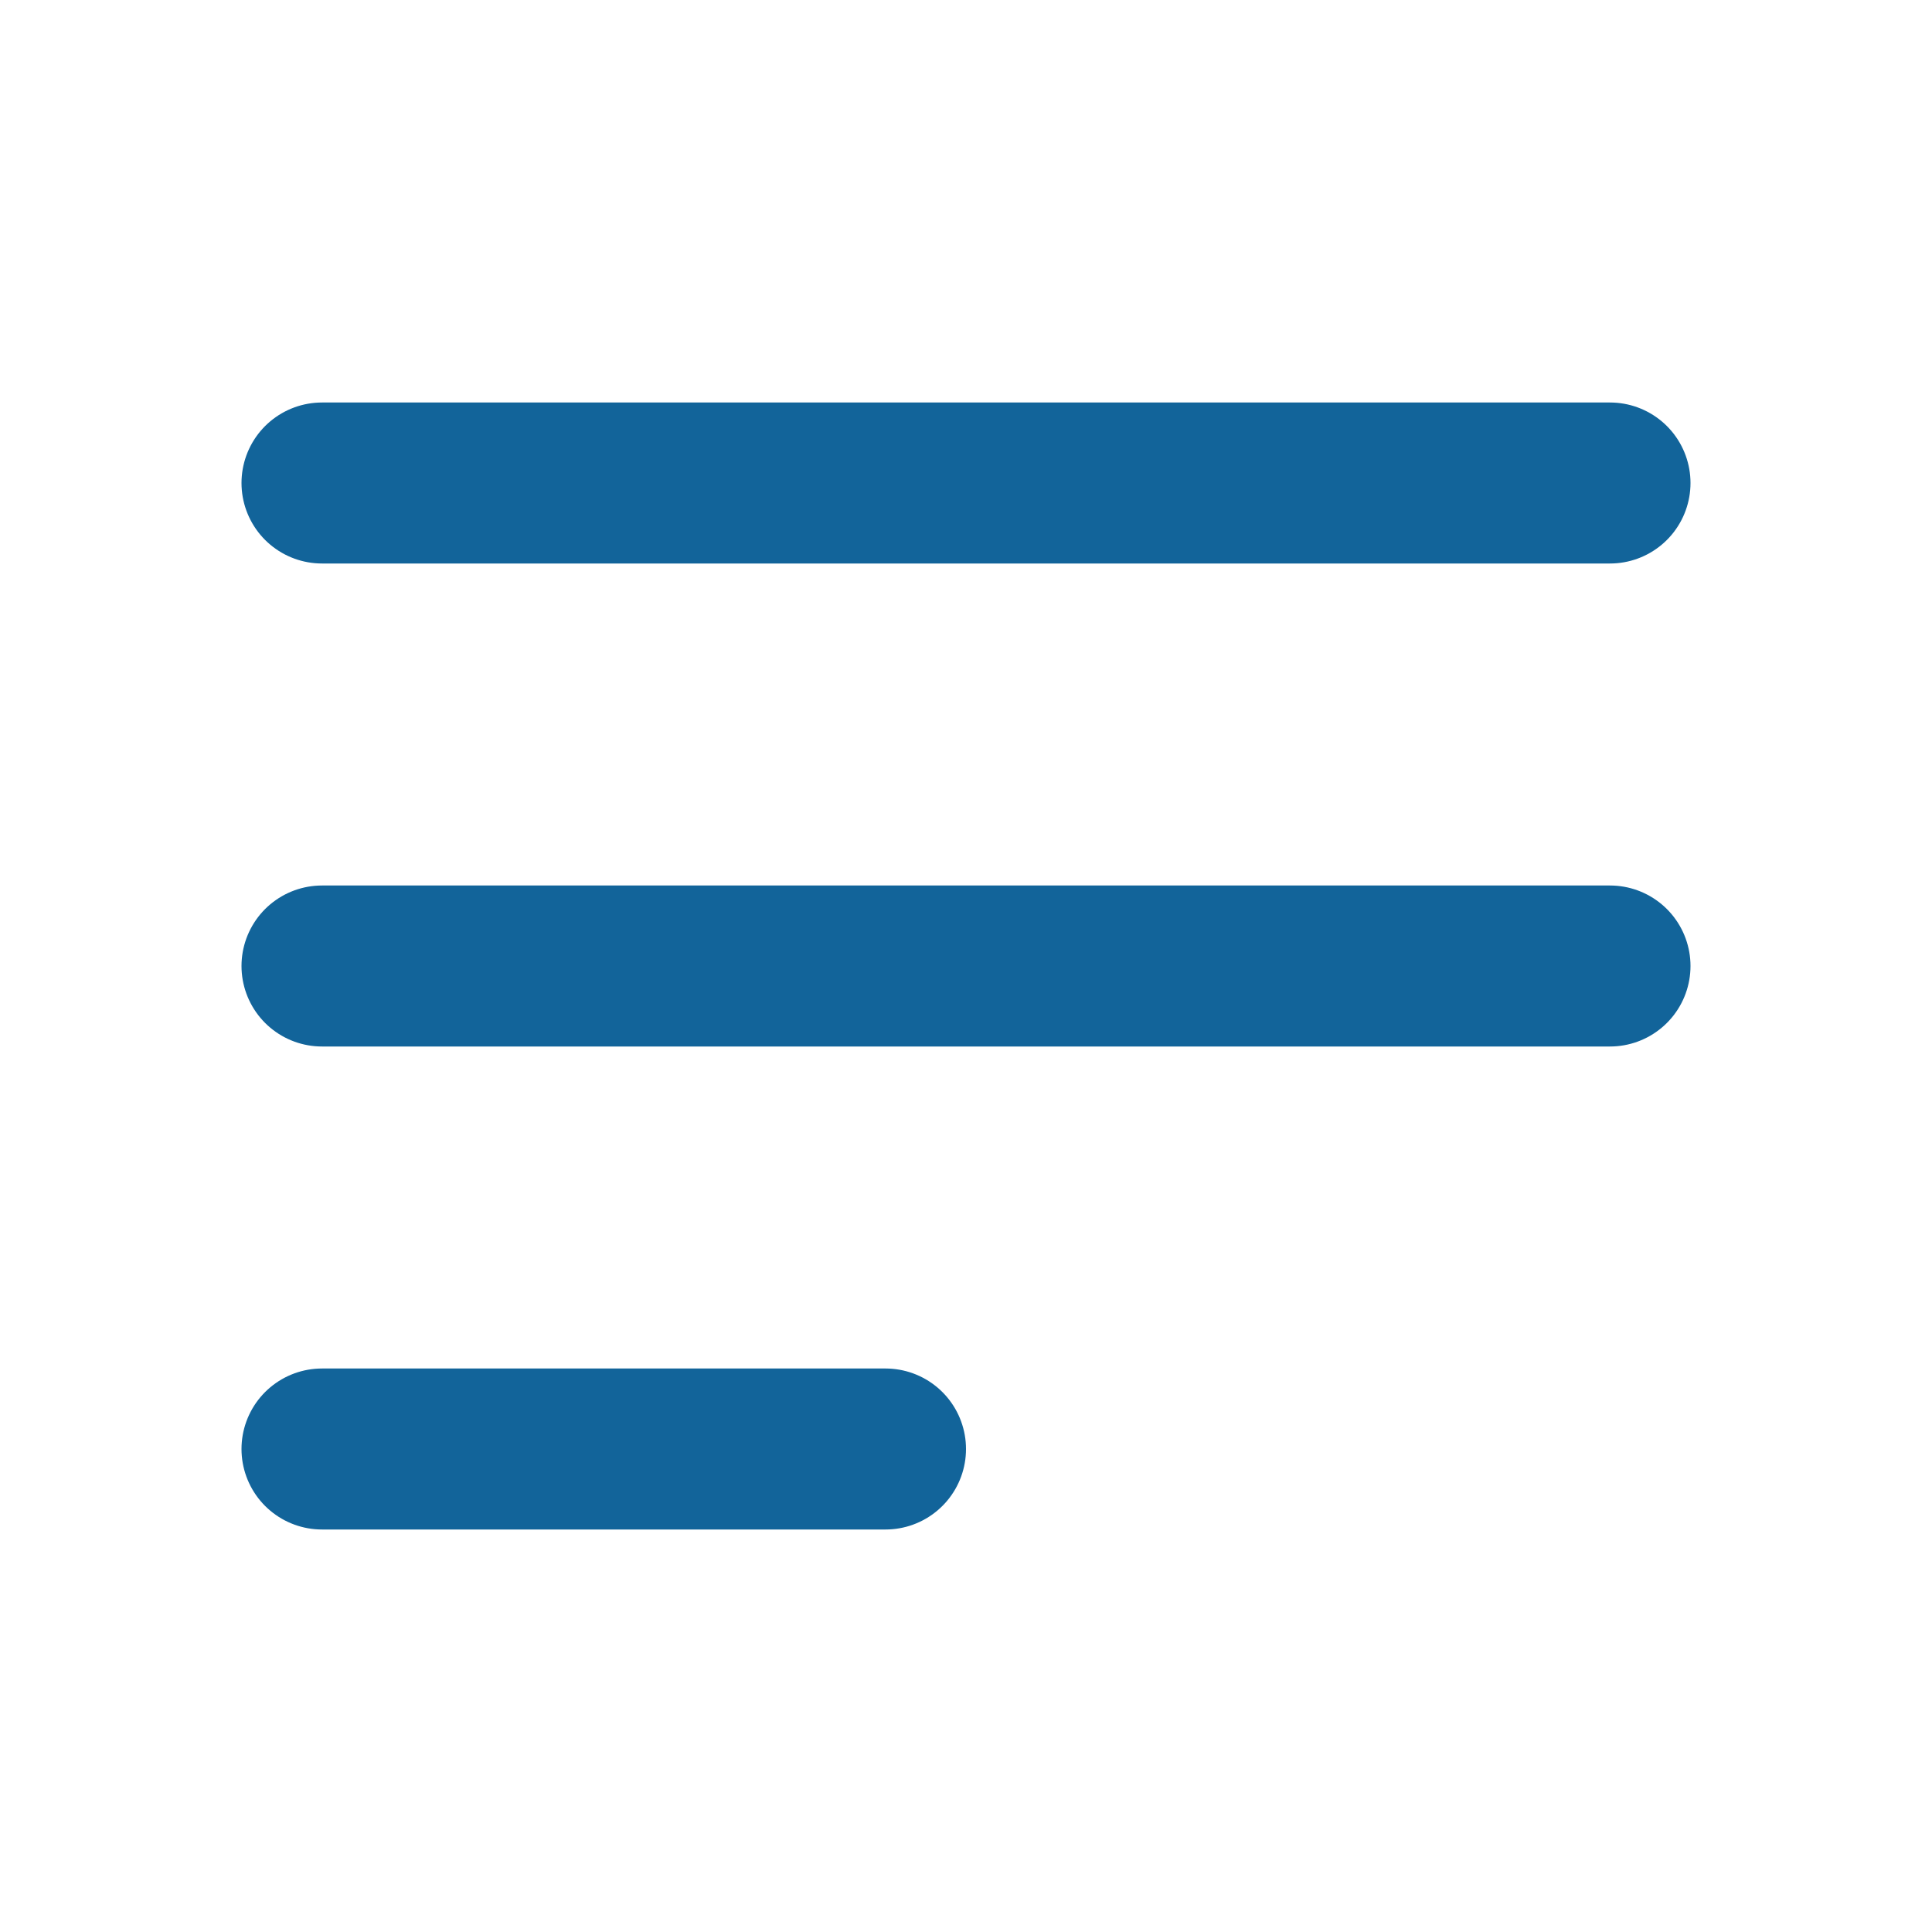 <svg width="24" height="24" viewBox="0 0 24 24" fill="none" xmlns="http://www.w3.org/2000/svg">
<path d="M11 18H4M20 6H4H20ZM20 12H4H20Z" stroke="#12649A" stroke-width="2" stroke-linecap="round" stroke-linejoin="round"/>
</svg>
